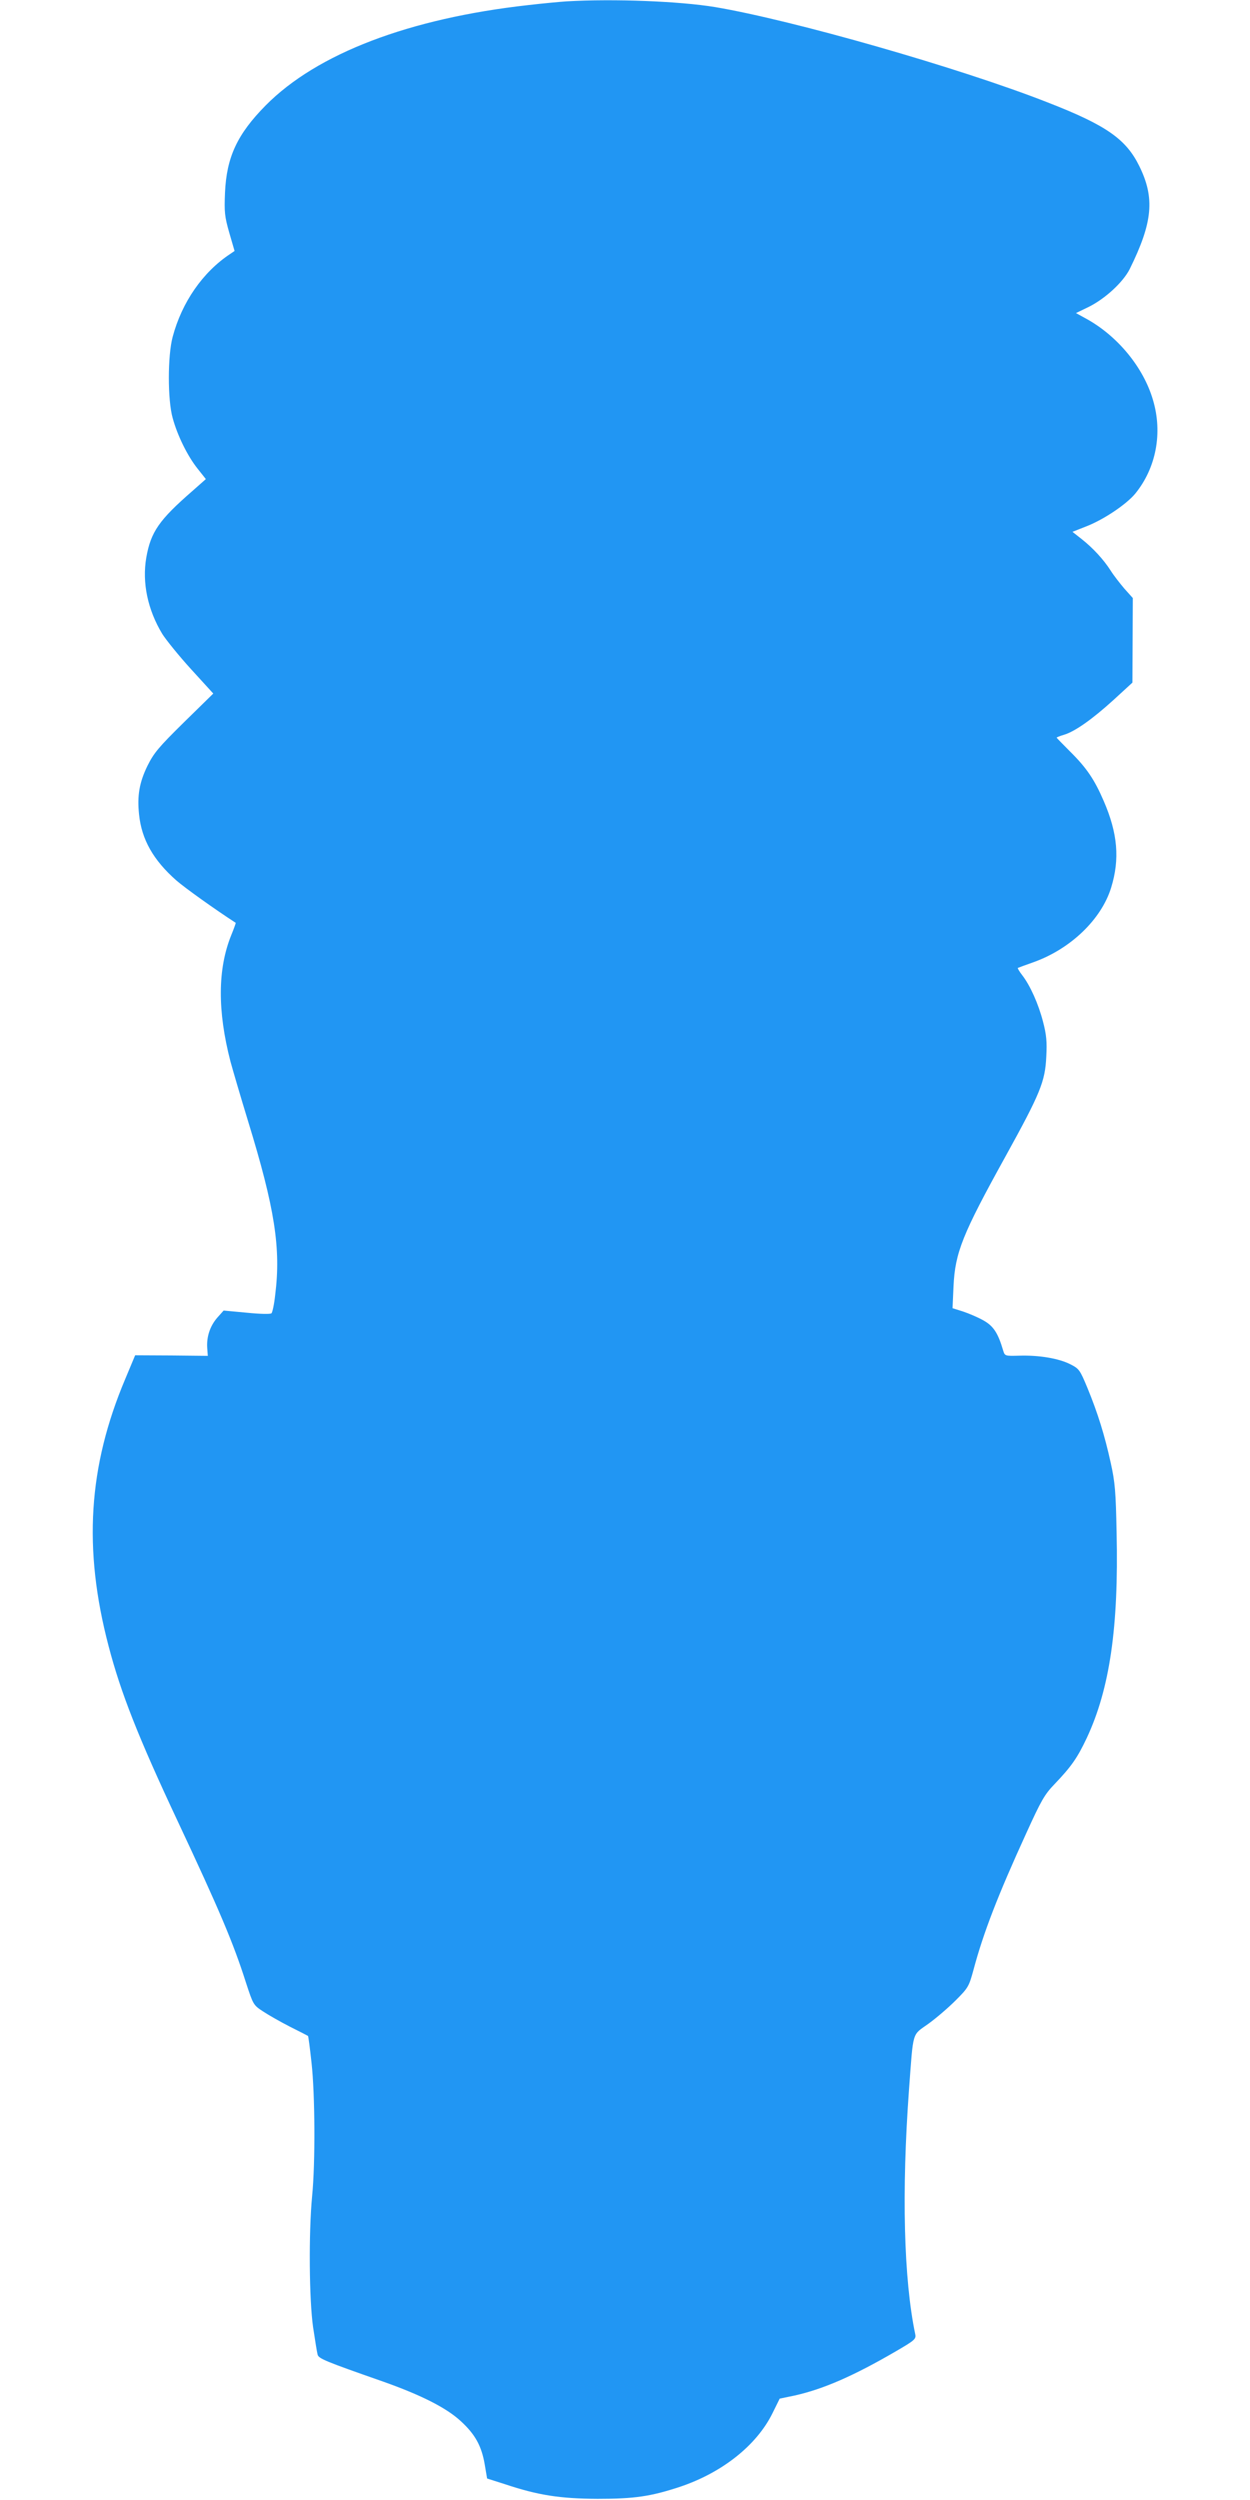<?xml version="1.0" standalone="no"?>
<!DOCTYPE svg PUBLIC "-//W3C//DTD SVG 20010904//EN"
 "http://www.w3.org/TR/2001/REC-SVG-20010904/DTD/svg10.dtd">
<svg version="1.0" xmlns="http://www.w3.org/2000/svg"
 width="640pt" height="1280pt" viewBox="0 0 640 1280"
 preserveAspectRatio="xMidYMid meet">
<g transform="translate(0,1280) scale(0.1,-0.1)"
fill="#2196f3" stroke="none">
<path d="M2900 12793 c-30 -2 -118 -10 -195 -19 -610 -68 -1082 -248 -1345
-514 -145 -147 -200 -264 -208 -447 -4 -99 -2 -121 22 -205 l27 -93 -22 -15
c-141 -93 -248 -248 -295 -425 -26 -97 -26 -323 0 -415 24 -89 76 -195 128
-260 l42 -53 -69 -61 c-170 -148 -213 -209 -236 -341 -22 -128 7 -267 82 -391
19 -30 85 -112 147 -180 l114 -125 -150 -147 c-131 -129 -154 -157 -187 -223
-42 -86 -53 -154 -43 -249 13 -128 73 -234 191 -338 45 -39 196 -147 304 -217
1 0 -9 -29 -23 -63 -70 -173 -71 -388 -4 -647 12 -44 52 -181 90 -305 137
-446 169 -651 139 -890 -5 -47 -14 -89 -19 -94 -5 -5 -58 -4 -127 3 l-118 11
-33 -37 c-37 -43 -55 -98 -51 -155 l3 -40 -186 2 -186 1 -51 -122 c-189 -448
-216 -868 -85 -1367 62 -238 152 -467 354 -897 213 -454 284 -621 349 -825 37
-113 38 -116 87 -148 27 -18 90 -54 139 -79 50 -25 91 -46 92 -47 2 -2 10 -63
18 -137 18 -160 20 -514 3 -684 -18 -190 -15 -529 5 -670 10 -66 20 -129 23
-140 5 -21 36 -34 339 -140 194 -69 322 -134 395 -202 73 -67 106 -127 122
-222 l12 -71 91 -29 c171 -57 282 -74 475 -75 188 0 271 12 420 61 218 73 394
213 475 377 l37 75 77 16 c147 33 301 100 519 227 96 56 103 62 98 87 -59 282
-70 729 -32 1251 23 308 14 277 99 338 39 28 102 82 140 120 65 65 68 71 92
159 50 187 124 379 270 698 76 167 93 197 144 250 86 90 117 134 166 238 117
251 163 566 152 1050 -4 209 -8 258 -30 357 -31 141 -66 254 -119 383 -39 94
-43 99 -88 122 -59 30 -160 47 -260 44 -75 -2 -75 -2 -84 27 -26 89 -50 125
-100 153 -28 16 -75 36 -105 46 l-54 17 5 112 c8 173 46 267 265 663 180 326
204 385 210 513 4 76 1 112 -17 180 -23 89 -65 184 -107 238 -14 18 -23 34
-22 36 2 1 39 15 82 30 189 68 346 219 396 381 45 146 34 278 -38 444 -47 109
-87 169 -173 254 -37 37 -68 69 -68 70 0 2 17 9 38 15 56 17 144 79 253 178
l97 89 1 216 1 217 -43 48 c-23 27 -55 68 -70 92 -37 58 -92 117 -149 162
l-47 37 71 28 c90 35 205 113 250 167 107 131 142 311 91 481 -49 167 -182
328 -343 416 l-51 28 66 32 c84 42 175 126 209 193 118 239 130 364 49 528
-68 138 -169 209 -470 326 -448 176 -1304 421 -1703 488 -183 30 -518 43 -760
29z"/>
</g>
</svg>
